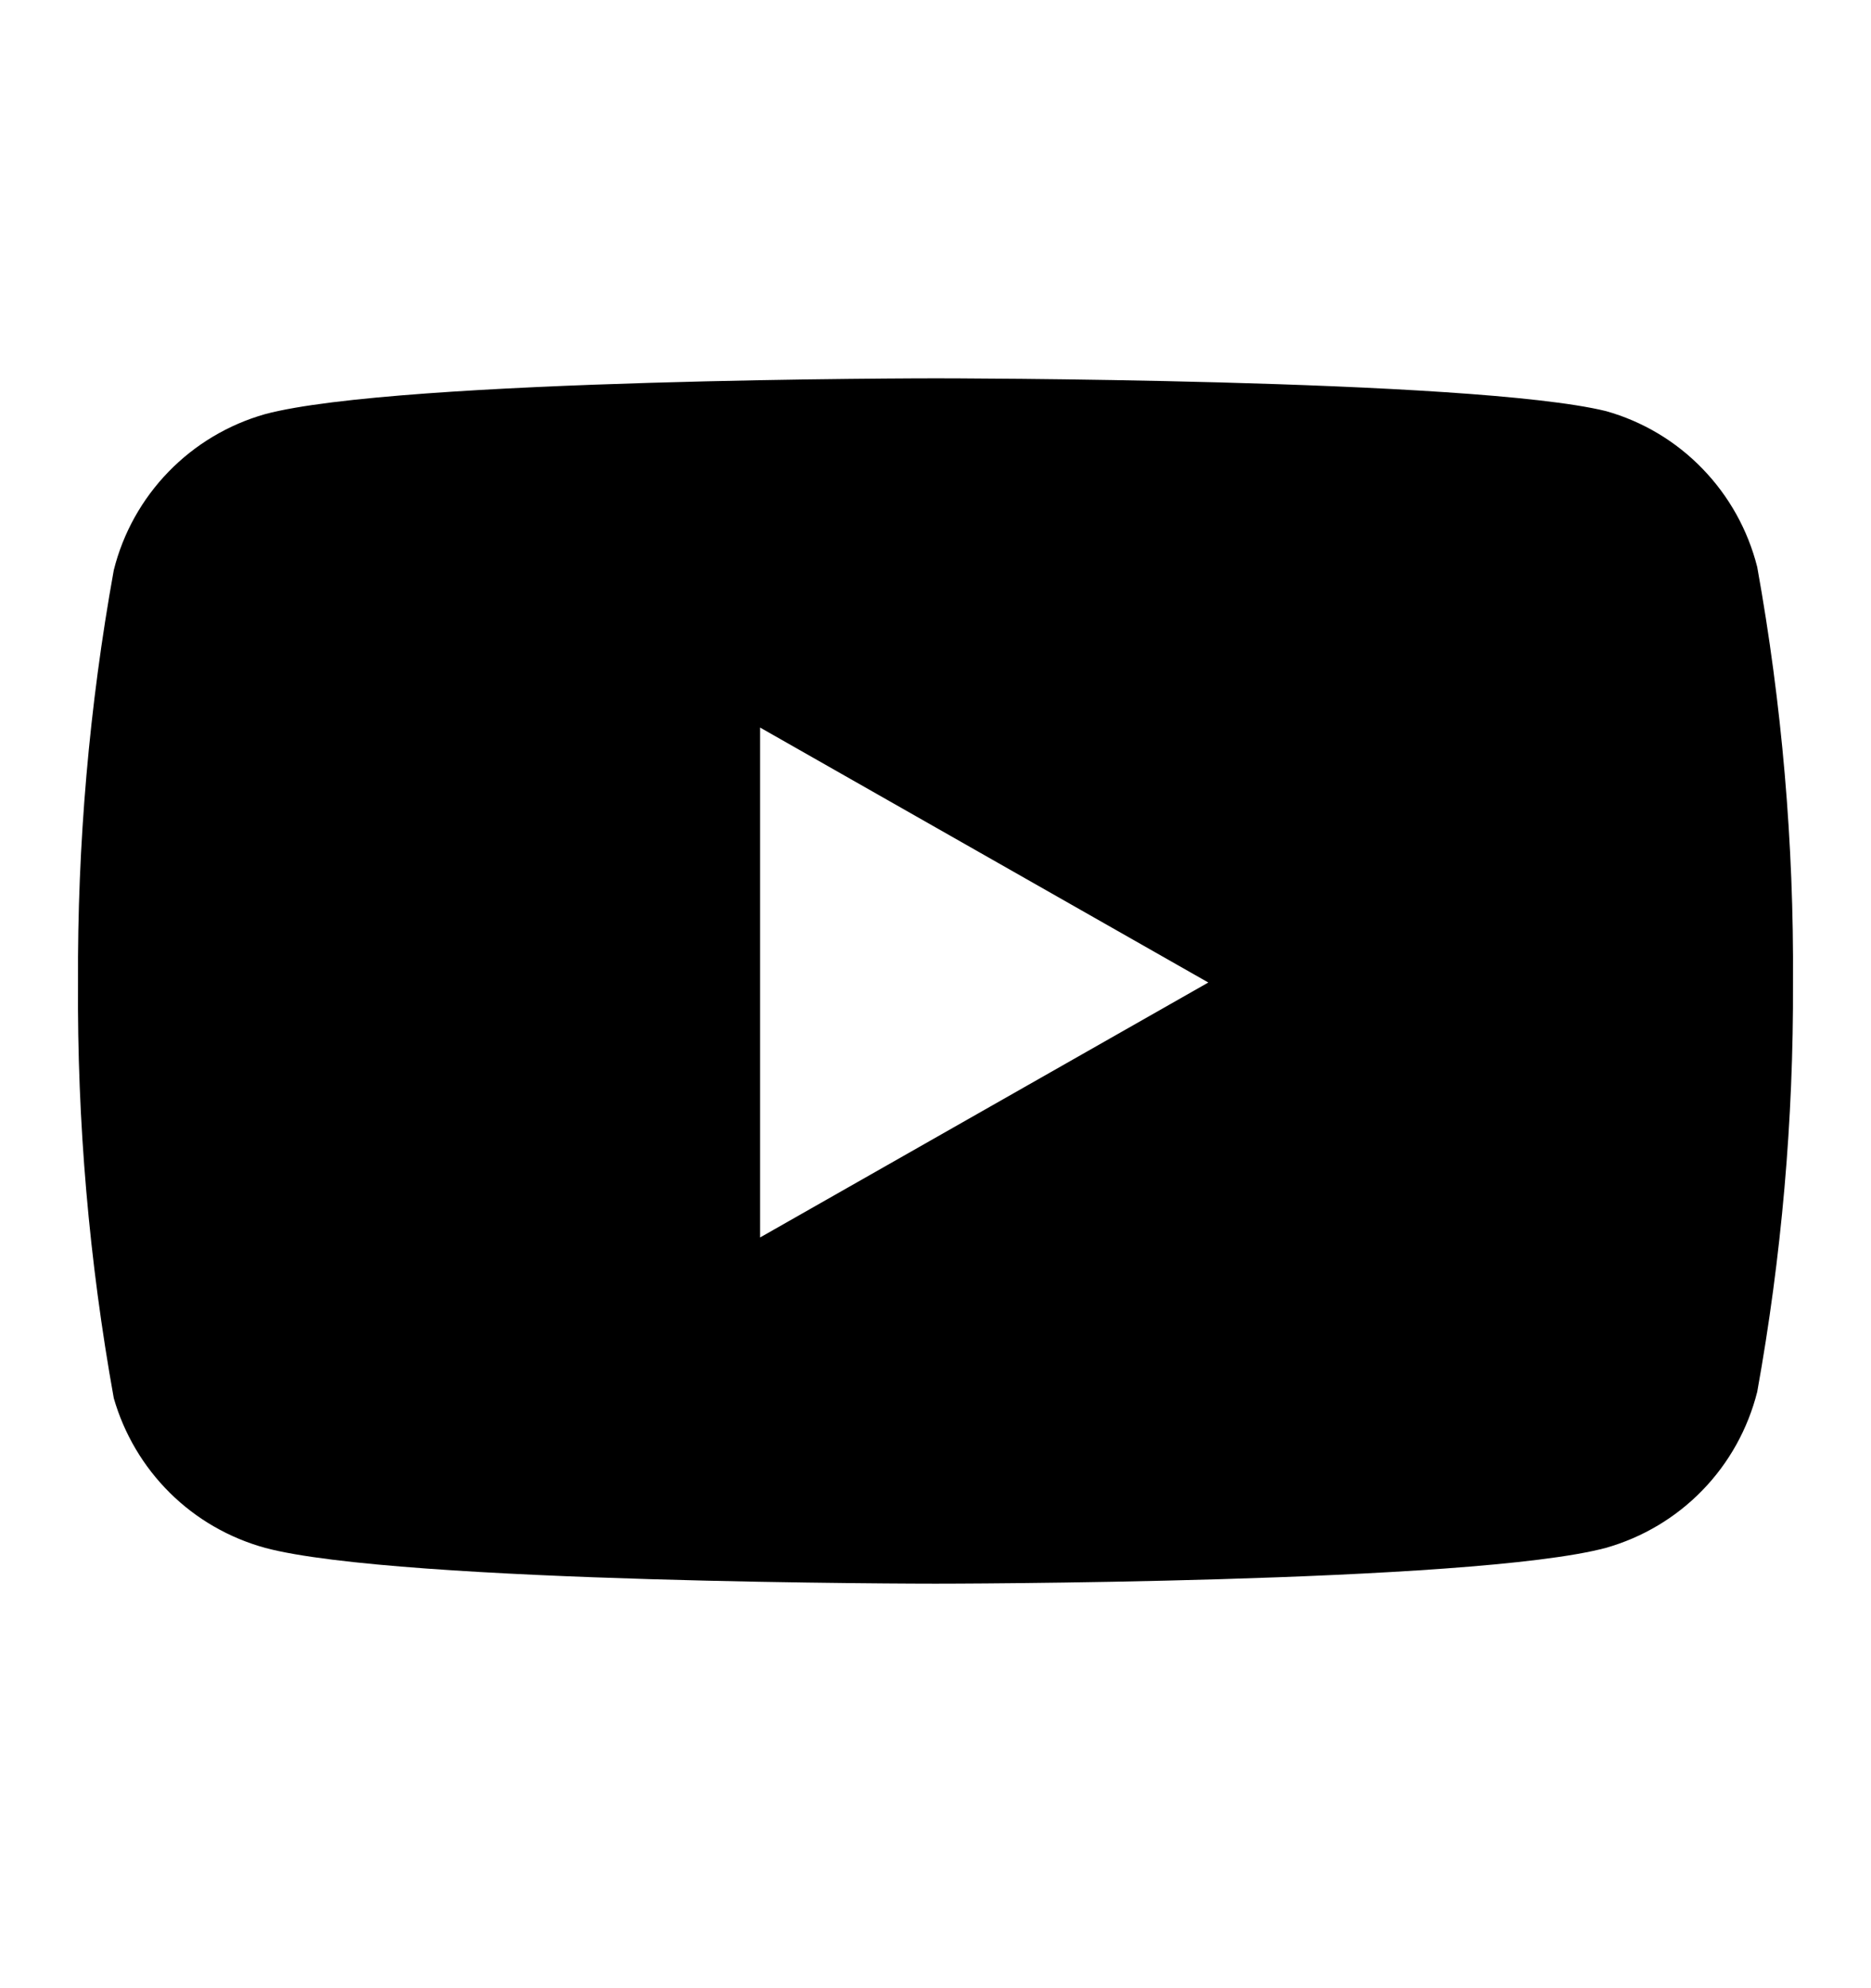 <svg width="16" height="17" viewBox="0 0 16 17" fill="none" xmlns="http://www.w3.org/2000/svg">
<g id="youtube">
<path id="Subtract" fill-rule="evenodd" clip-rule="evenodd" d="M14.559 4.008C14.786 4.242 14.947 4.532 15.027 4.848C15.238 6.02 15.341 7.21 15.333 8.401C15.338 9.575 15.235 10.746 15.027 11.901C14.947 12.218 14.786 12.508 14.559 12.742C14.332 12.976 14.047 13.146 13.733 13.235C12.587 13.541 8 13.541 8 13.541C8 13.541 3.413 13.541 2.267 13.235C1.959 13.15 1.679 12.989 1.452 12.764C1.226 12.54 1.061 12.261 0.973 11.955C0.762 10.782 0.659 9.593 0.667 8.401C0.661 7.219 0.763 6.038 0.973 4.875C1.052 4.558 1.214 4.268 1.441 4.034C1.668 3.8 1.953 3.63 2.267 3.541C3.413 3.235 8 3.235 8 3.235C8 3.235 12.587 3.235 13.733 3.515C14.047 3.603 14.332 3.773 14.559 4.008ZM10.333 8.401L6.5 10.581V6.221L10.333 8.401Z" fill="black"/>
</g>
</svg>
